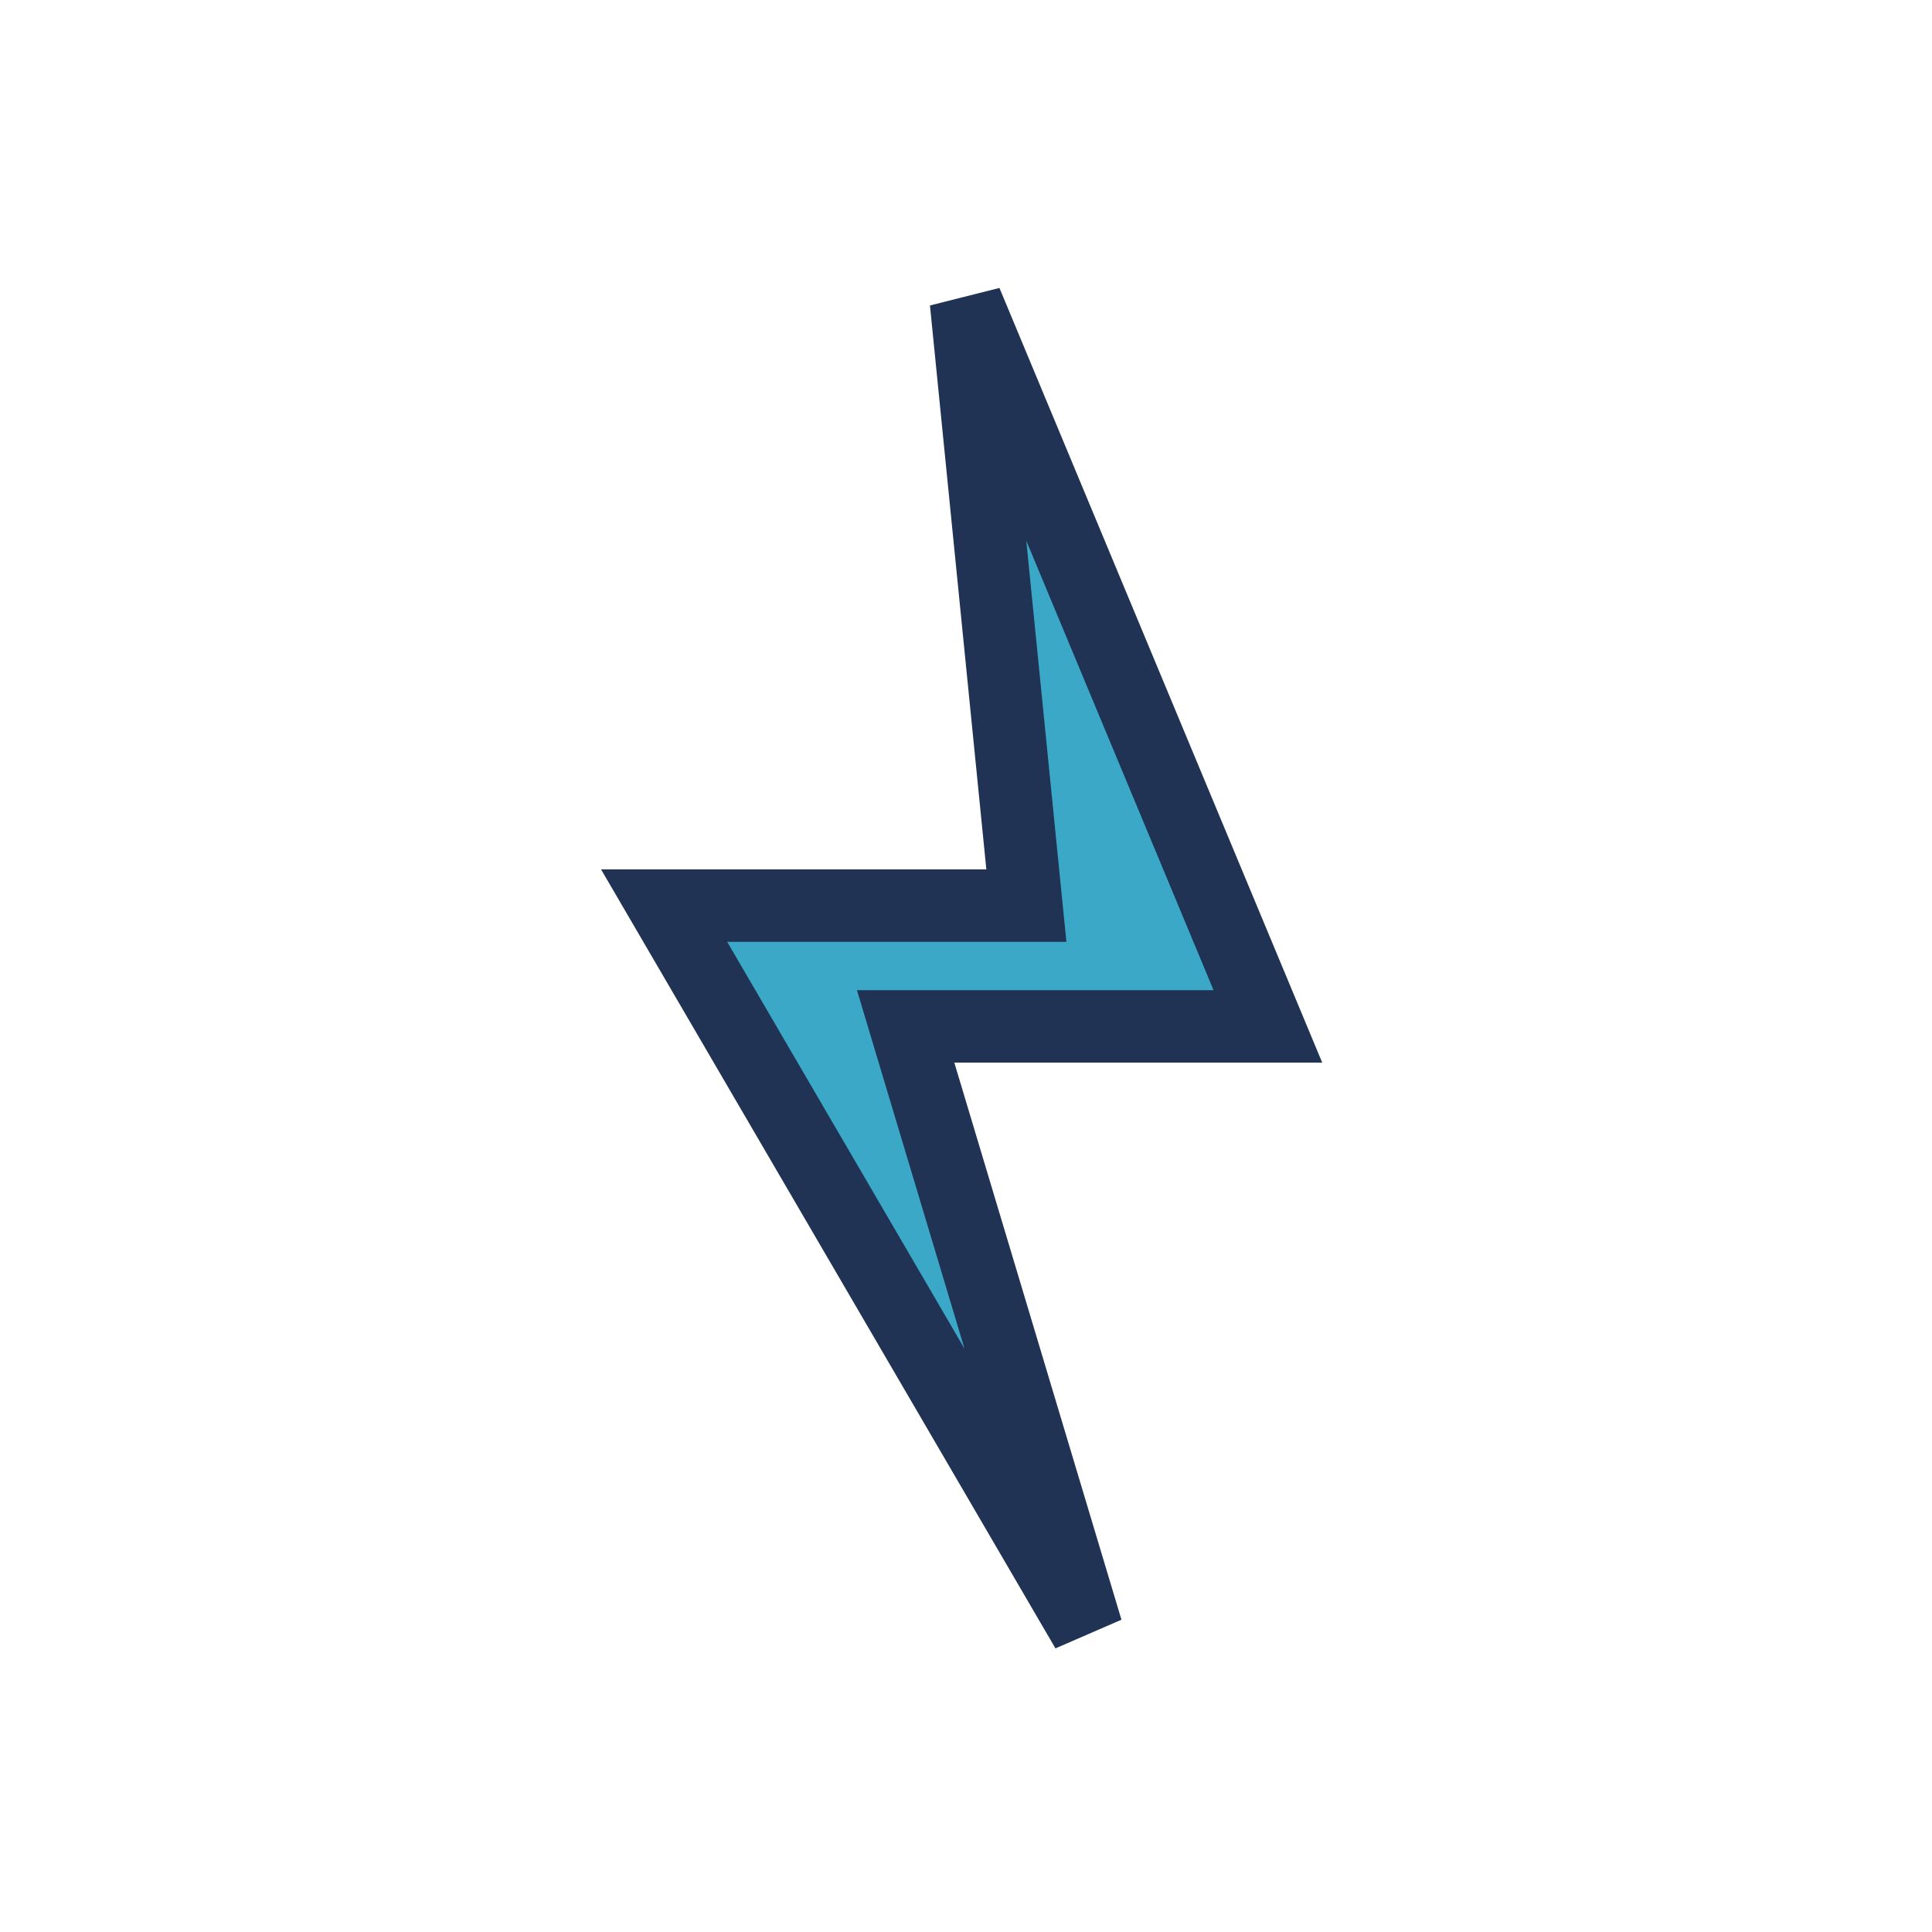 <?xml version="1.0" encoding="UTF-8"?>
<svg xmlns="http://www.w3.org/2000/svg" width="32" height="32" viewBox="0 0 32 32"><polygon points="16,5 21,17 15,17 18,27 11,15 17,15" fill="#3BA8C8" stroke="#203354" stroke-width="1.2"/></svg>